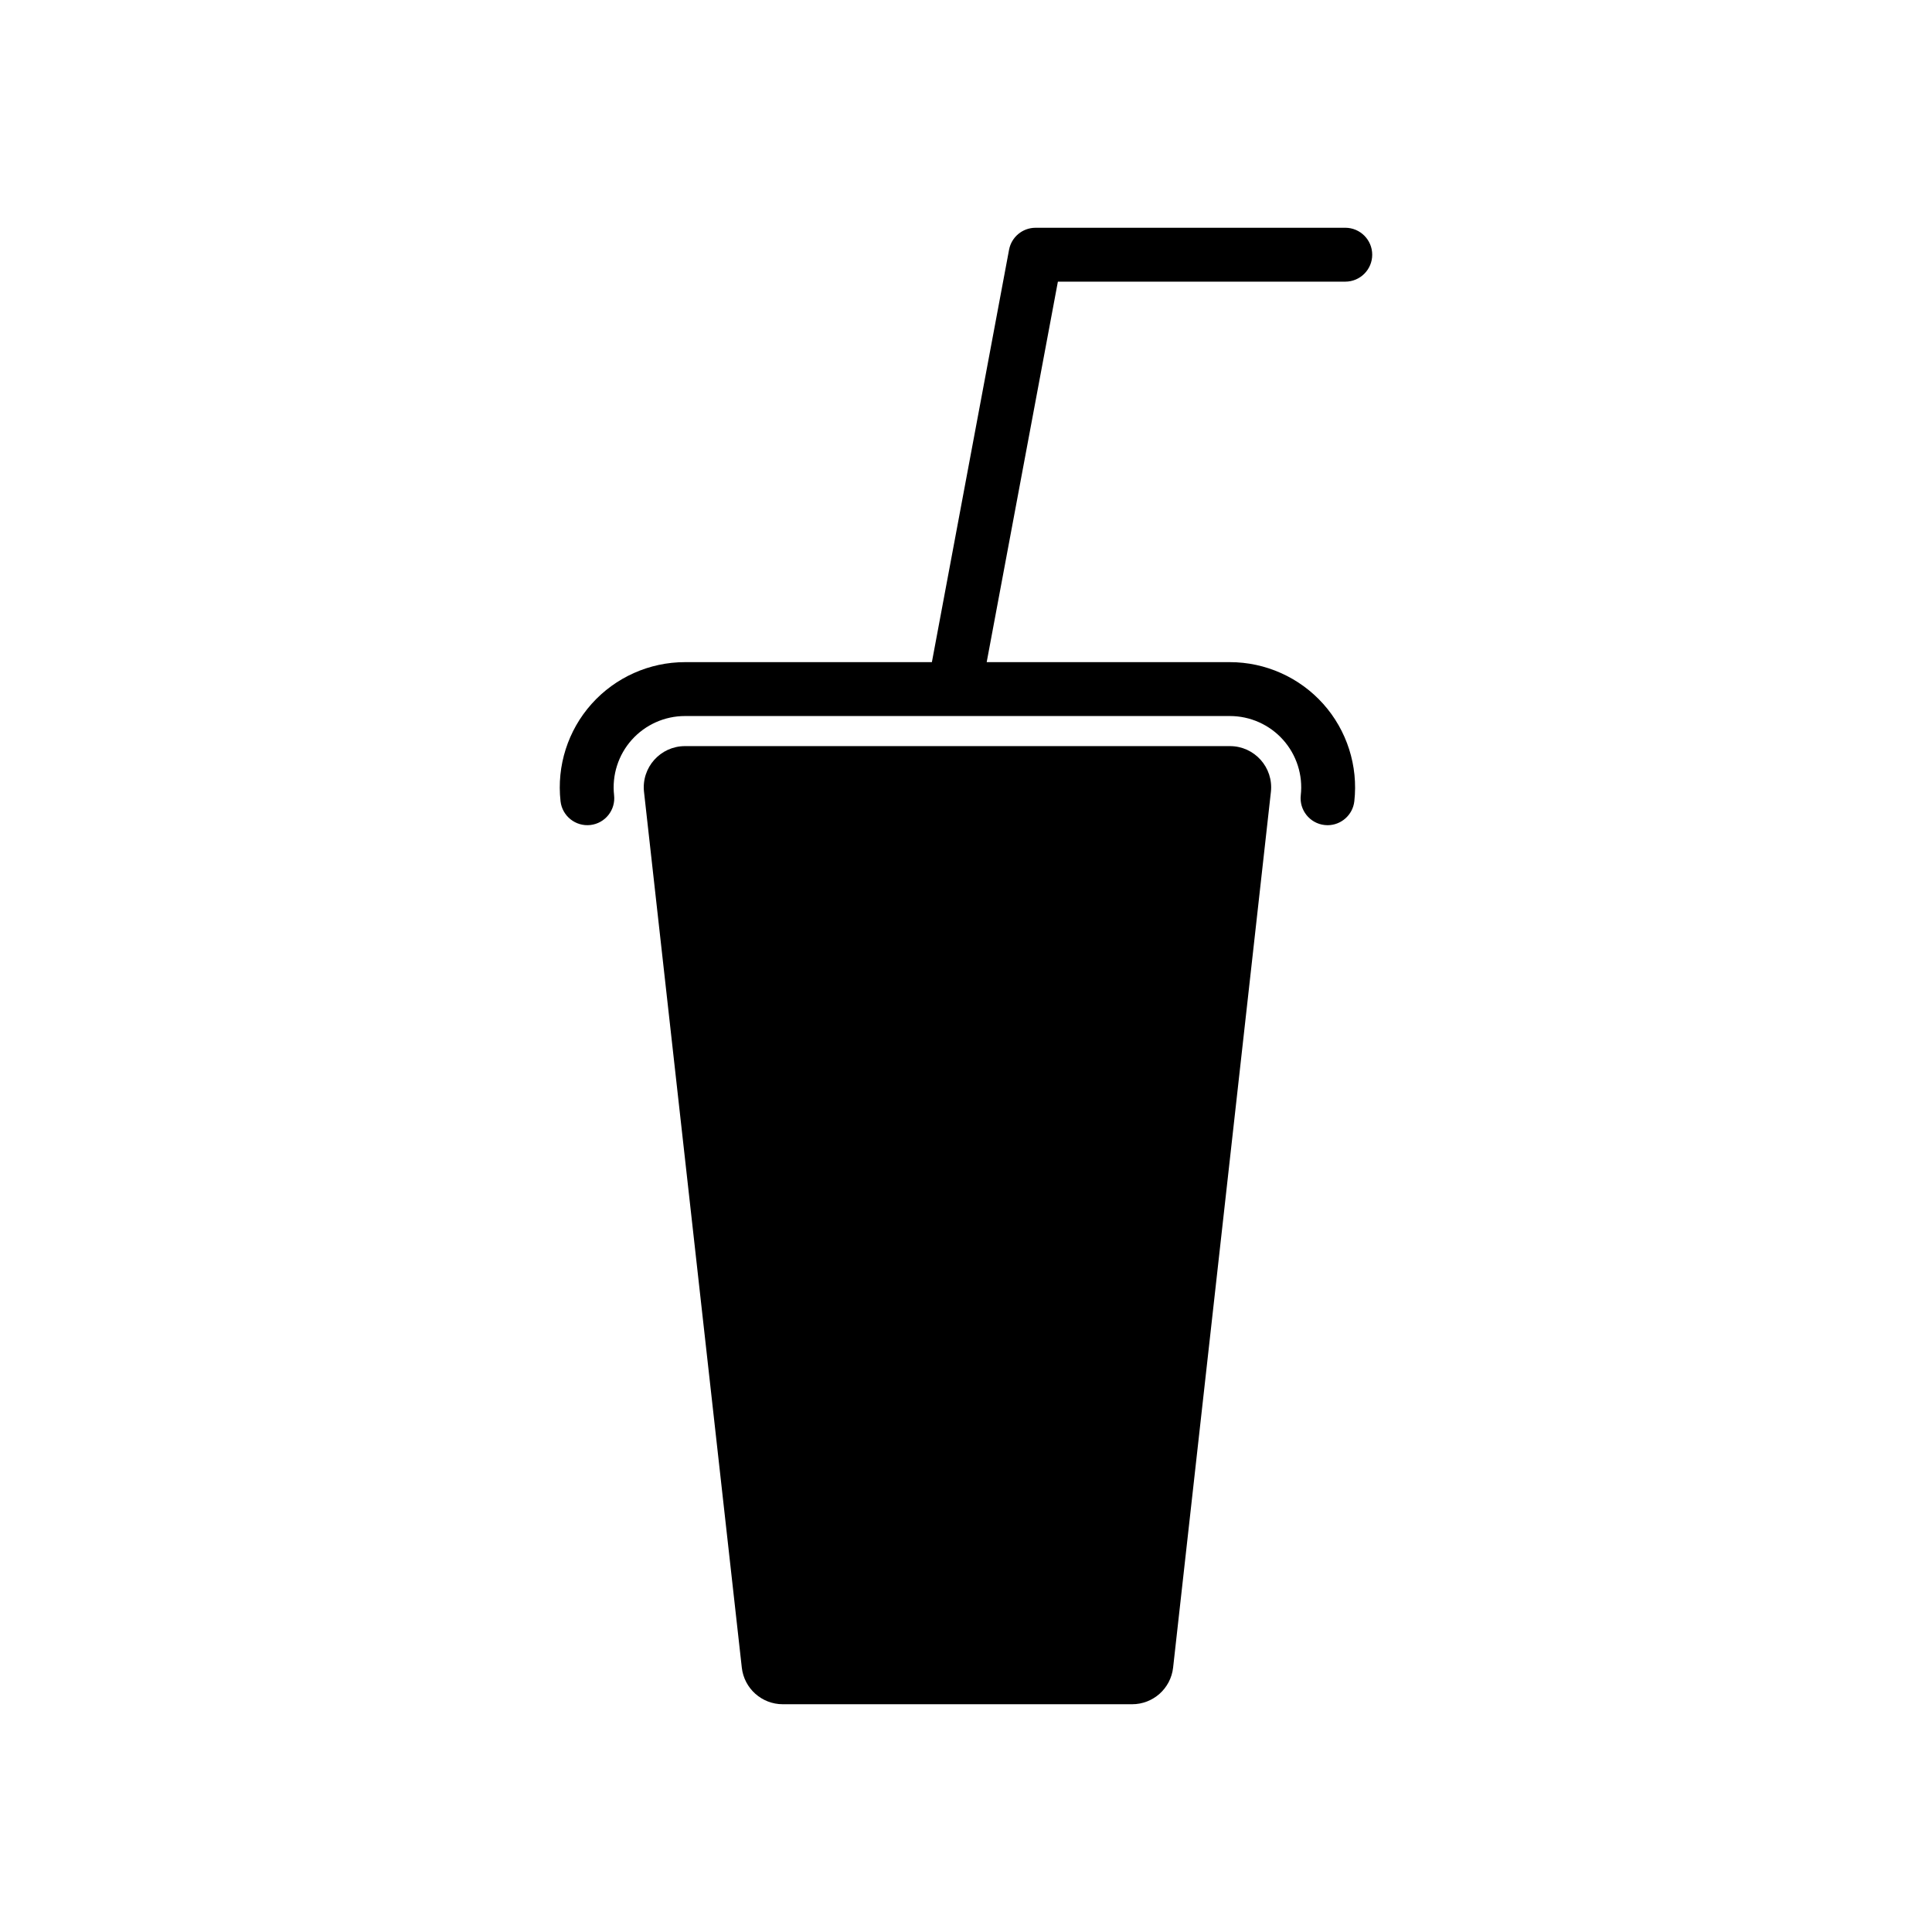 <?xml version="1.0" encoding="UTF-8"?>
<!-- Uploaded to: SVG Repo, www.svgrepo.com, Generator: SVG Repo Mixer Tools -->
<svg fill="#000000" width="800px" height="800px" version="1.1" viewBox="144 144 512 512" xmlns="http://www.w3.org/2000/svg">
 <g>
  <path d="m444.03 595.64h-92.59c-5.562 0-10.238-4.18-10.855-9.715l-25.914-232.06c-0.719-6.473 4.344-12.137 10.855-12.137h144.42c6.516 0 11.578 5.664 10.855 12.137l-25.914 232.06c-0.617 5.535-5.293 9.715-10.855 9.715z"/>
  <path d="m500.51 218.64c3.945 0 7.141-3.199 7.141-7.141s-3.199-7.141-7.141-7.141l-82.082 0.004c-3.438 0-6.387 2.449-7.019 5.828l-20.449 109.28-65.441 0.004c-9.426 0-18.438 4.031-24.73 11.059-6.289 7.027-9.289 16.434-8.242 25.805 0.438 3.918 3.988 6.734 7.891 6.301 3.918-0.438 6.742-3.969 6.301-7.891-0.598-5.34 1.113-10.695 4.695-14.695 3.582-4 8.715-6.297 14.086-6.297h144.42c5.371 0 10.504 2.297 14.082 6.297 3.582 4.004 5.297 9.359 4.695 14.695-0.438 3.918 2.387 7.453 6.301 7.891 0.266 0.031 0.535 0.047 0.801 0.047 3.586 0 6.68-2.699 7.09-6.348 1.047-9.371-1.961-18.777-8.246-25.805-6.289-7.027-15.301-11.059-24.727-11.059h-64.453l18.867-100.83h76.16z"/>
 </g>
</svg>